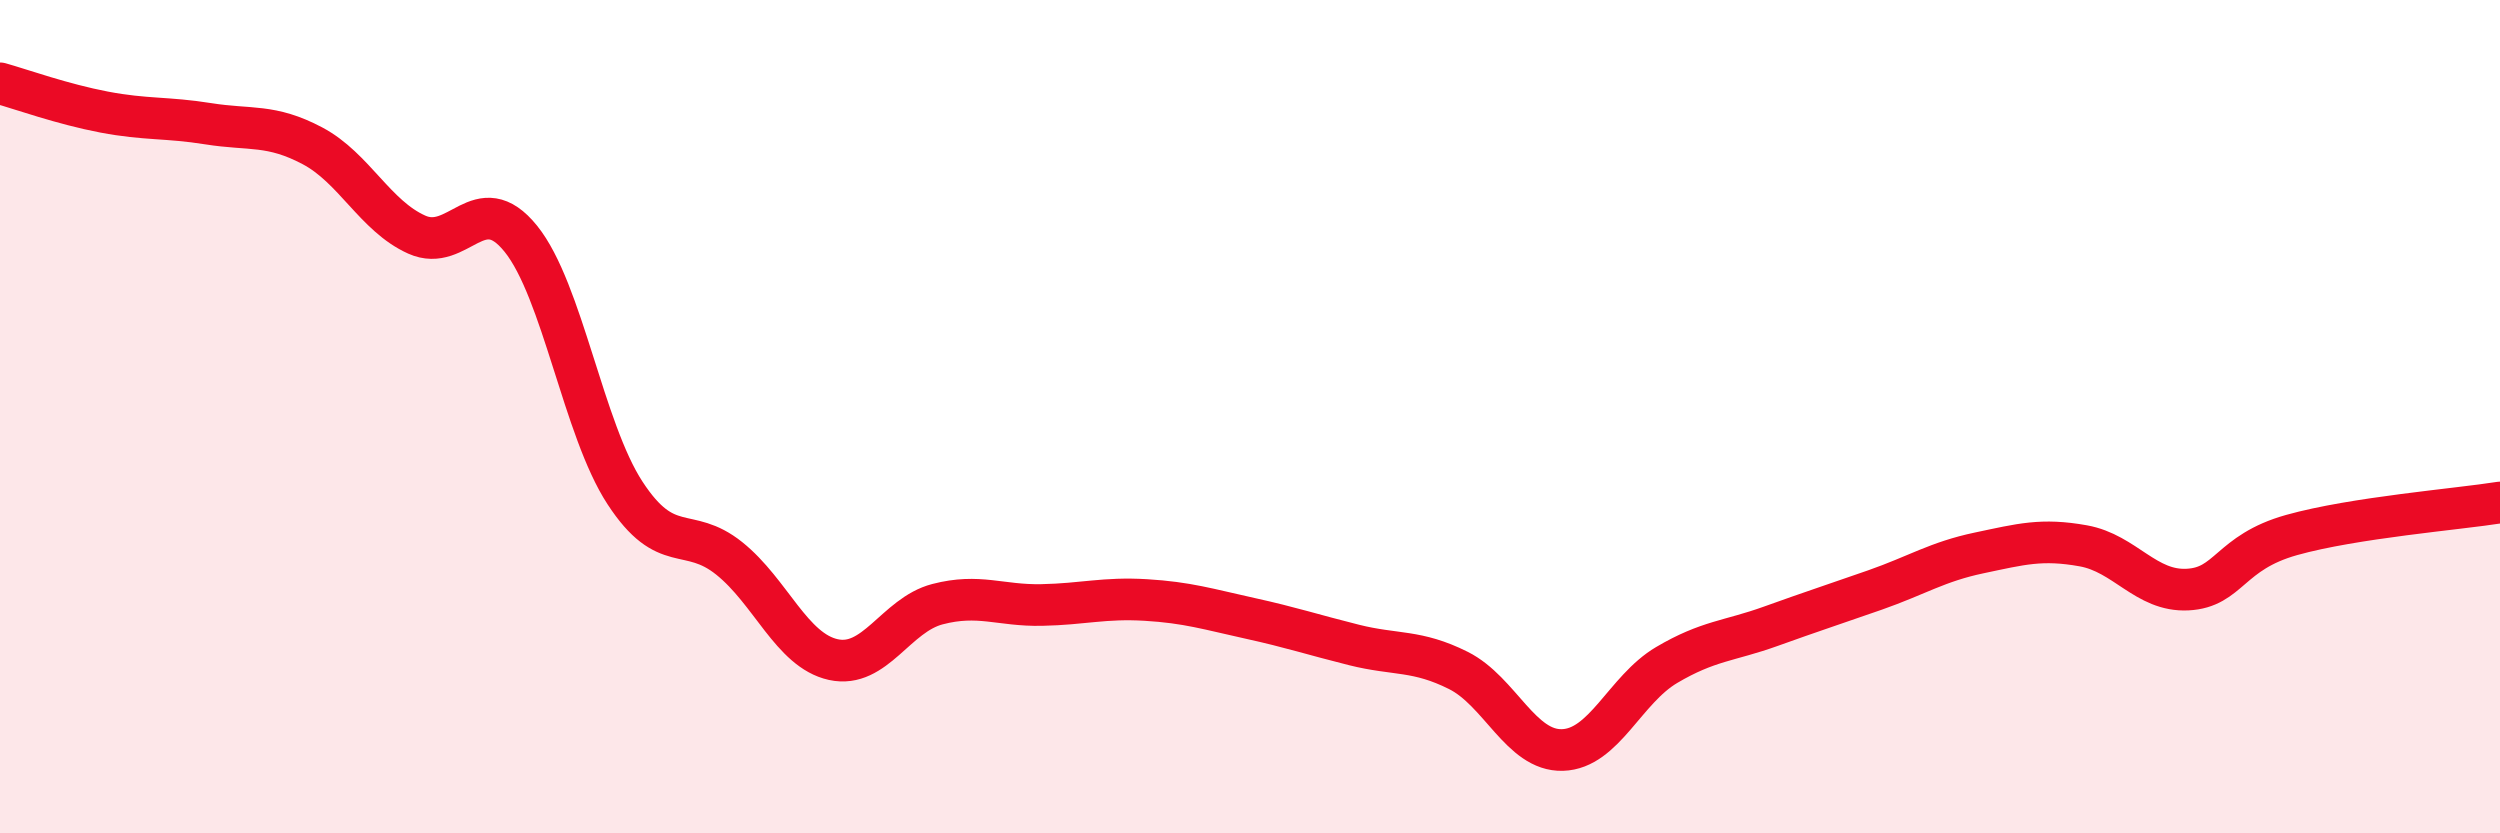 
    <svg width="60" height="20" viewBox="0 0 60 20" xmlns="http://www.w3.org/2000/svg">
      <path
        d="M 0,2 C 0.5,2.14 1.5,2.5 2.5,2.69 C 3.5,2.88 4,2.81 5,2.97 C 6,3.13 6.5,2.97 7.5,3.5 C 8.5,4.03 9,5.18 10,5.63 C 11,6.08 11.5,4.49 12.5,5.73 C 13.5,6.97 14,10.3 15,11.83 C 16,13.36 16.5,12.6 17.5,13.4 C 18.5,14.2 19,15.61 20,15.83 C 21,16.05 21.5,14.76 22.5,14.5 C 23.5,14.24 24,14.54 25,14.52 C 26,14.5 26.5,14.34 27.5,14.4 C 28.5,14.46 29,14.62 30,14.84 C 31,15.06 31.5,15.23 32.5,15.48 C 33.5,15.73 34,15.59 35,16.09 C 36,16.59 36.5,18.03 37.5,18 C 38.5,17.97 39,16.55 40,15.96 C 41,15.37 41.5,15.39 42.5,15.03 C 43.5,14.67 44,14.51 45,14.16 C 46,13.81 46.5,13.48 47.5,13.27 C 48.5,13.06 49,12.92 50,13.1 C 51,13.28 51.5,14.2 52.5,14.15 C 53.5,14.1 53.5,13.26 55,12.84 C 56.5,12.42 59,12.22 60,12.06L60 20L0 20Z"
        fill="#EB0A25"
        opacity="0.1"
        stroke-linecap="round"
        stroke-linejoin="round"
      />
      <path
        d="M 0,2 C 0.5,2.14 1.5,2.5 2.5,2.69 C 3.5,2.88 4,2.81 5,2.97 C 6,3.13 6.5,2.97 7.5,3.5 C 8.5,4.03 9,5.18 10,5.63 C 11,6.08 11.5,4.49 12.5,5.73 C 13.5,6.97 14,10.3 15,11.83 C 16,13.36 16.5,12.6 17.5,13.4 C 18.5,14.2 19,15.61 20,15.83 C 21,16.05 21.5,14.76 22.5,14.5 C 23.5,14.24 24,14.54 25,14.52 C 26,14.5 26.5,14.34 27.5,14.4 C 28.5,14.46 29,14.62 30,14.84 C 31,15.06 31.5,15.23 32.5,15.48 C 33.5,15.73 34,15.59 35,16.09 C 36,16.59 36.5,18.03 37.5,18 C 38.5,17.97 39,16.55 40,15.96 C 41,15.37 41.5,15.39 42.5,15.03 C 43.5,14.67 44,14.51 45,14.16 C 46,13.81 46.5,13.48 47.5,13.27 C 48.5,13.06 49,12.92 50,13.1 C 51,13.28 51.5,14.2 52.5,14.15 C 53.5,14.1 53.5,13.26 55,12.84 C 56.5,12.42 59,12.22 60,12.06"
        stroke="#EB0A25"
        stroke-width="1"
        fill="none"
        stroke-linecap="round"
        stroke-linejoin="round"
      />
    </svg>
  